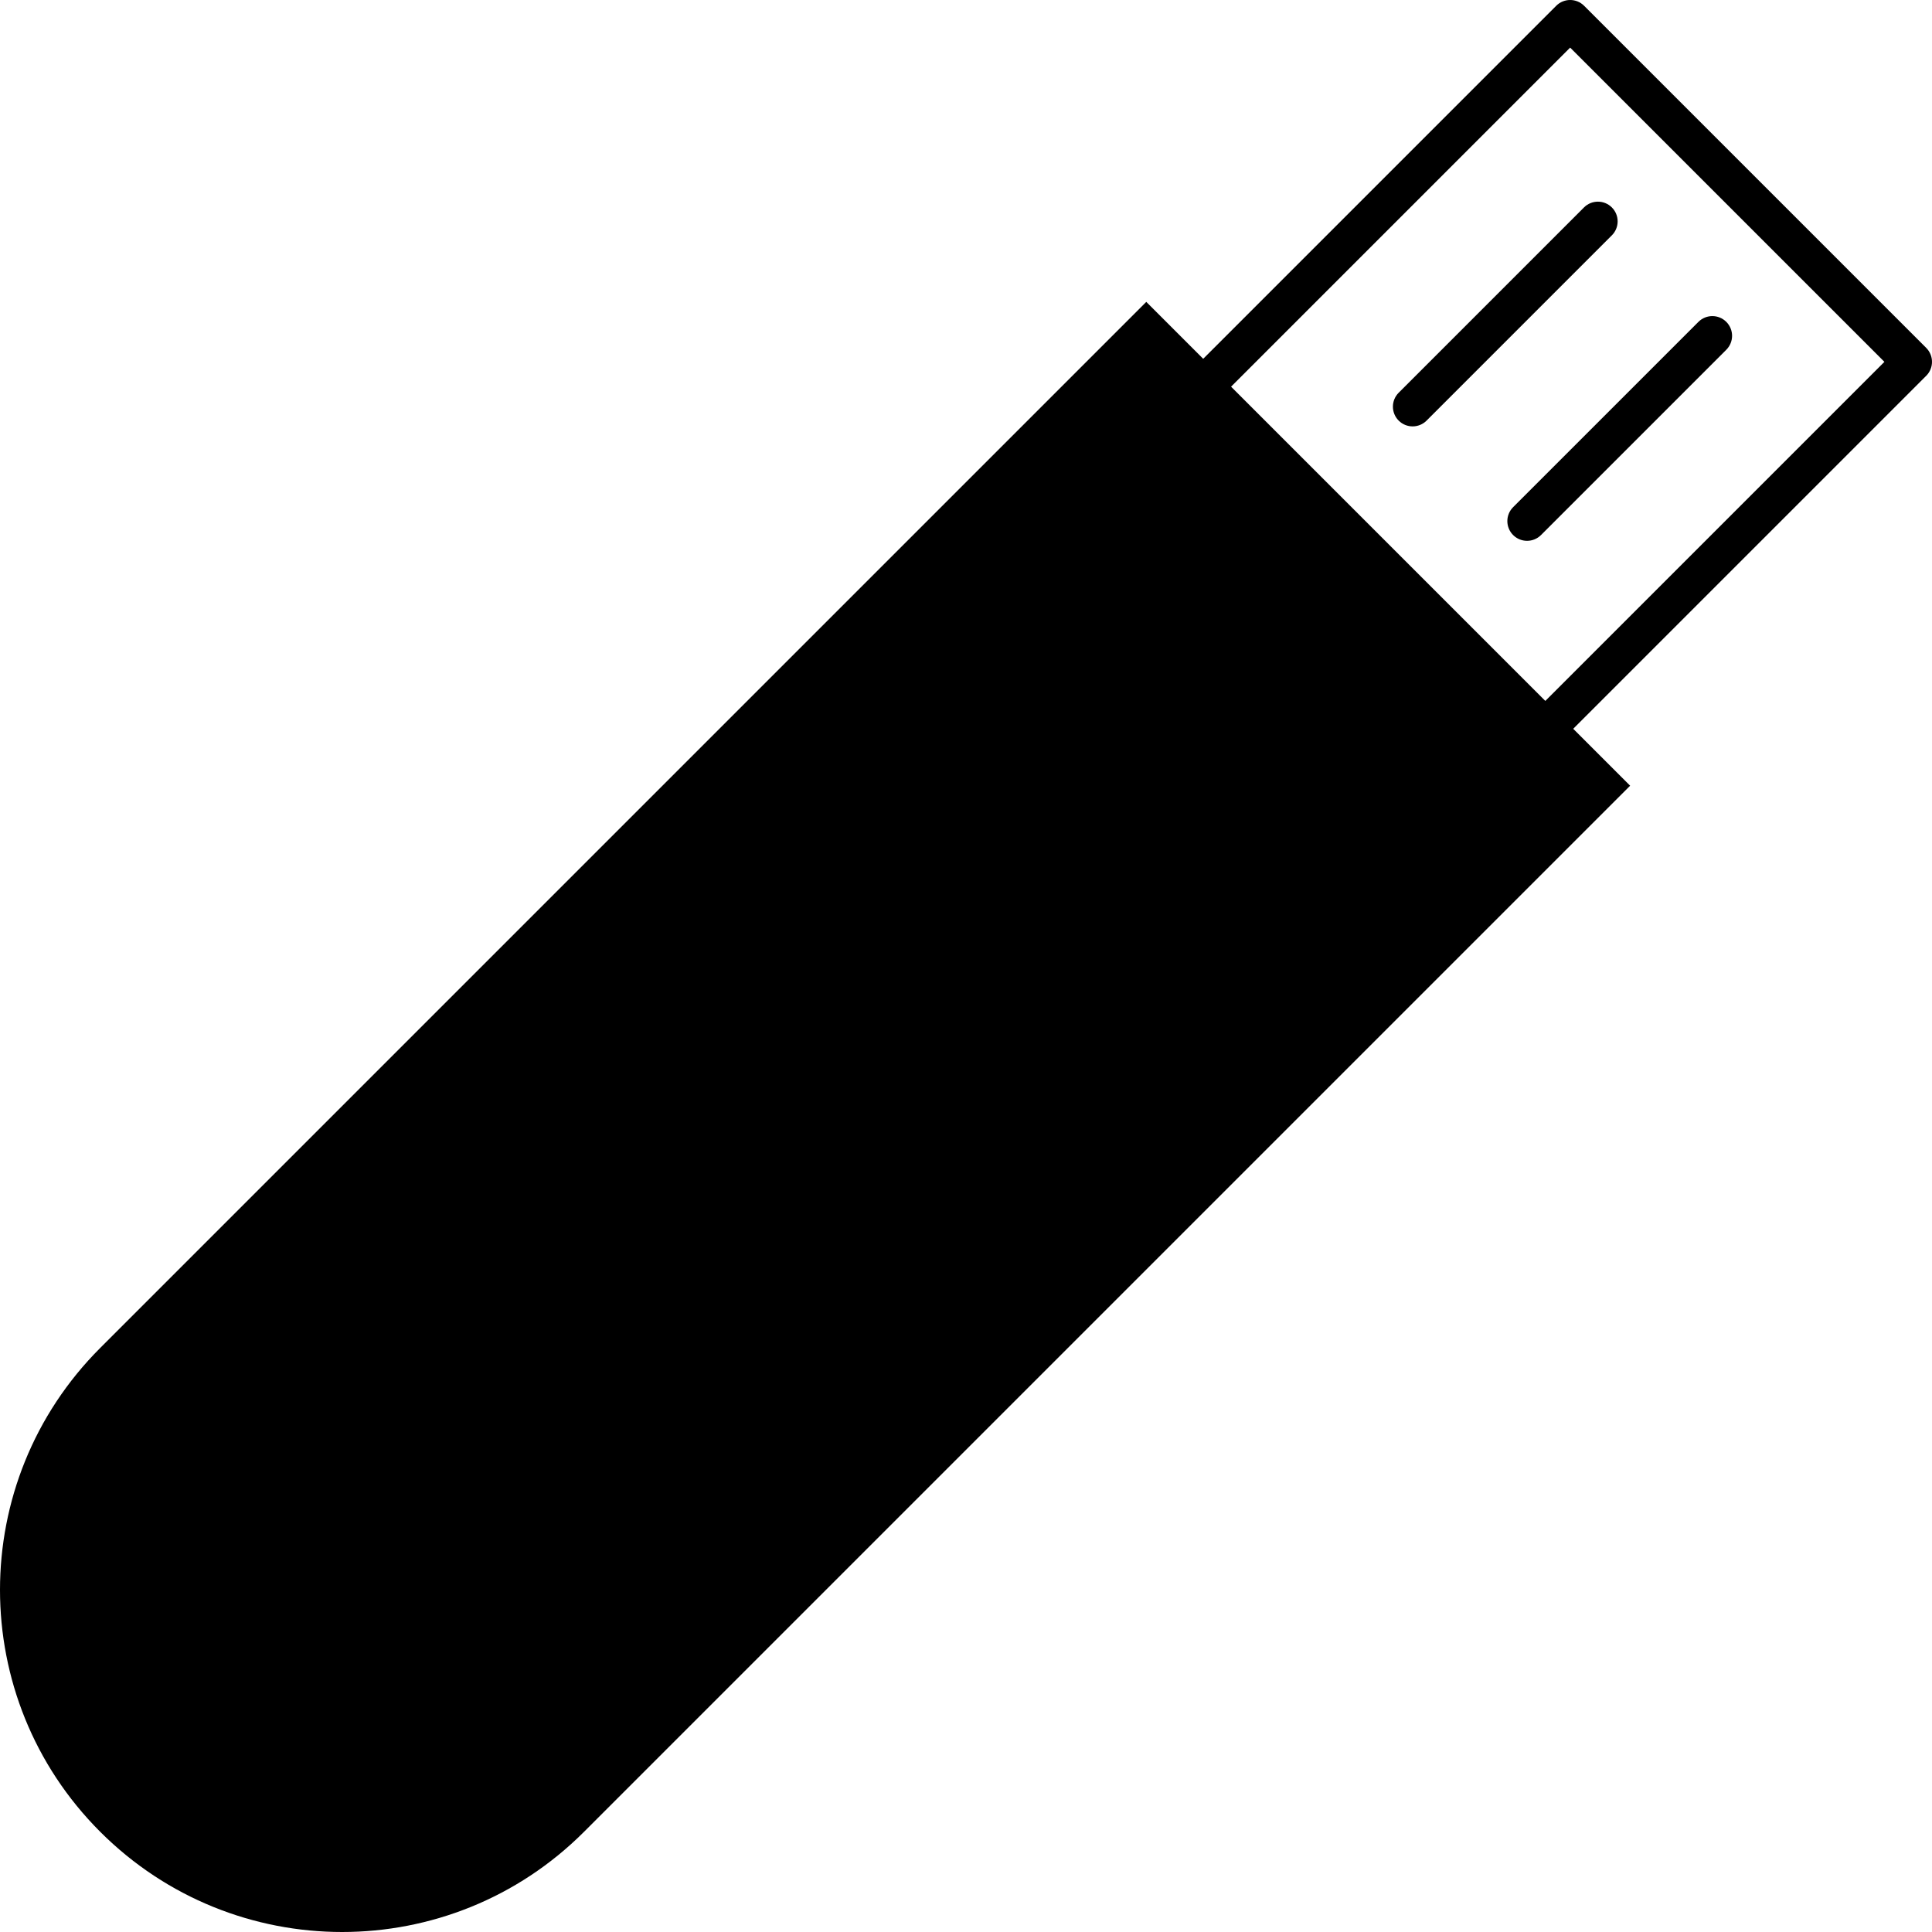<?xml version="1.0" encoding="iso-8859-1"?>
<!-- Uploaded to: SVG Repo, www.svgrepo.com, Generator: SVG Repo Mixer Tools -->
<svg fill="#000000" height="800px" width="800px" version="1.1" id="Capa_1" xmlns="http://www.w3.org/2000/svg" xmlns:xlink="http://www.w3.org/1999/xlink" 
	 viewBox="0 0 612 612" xml:space="preserve">
<g>
	<g id="Thumb_Drive">
		<path d="M610.171,110.205c-36.126-36.125-72.25-72.25-108.375-108.375c-2.439-2.439-6.392-2.439-8.832,0
			c-37.275,37.275-74.55,74.55-111.825,111.825c-6.01-6.01-12.019-12.019-18.029-18.029
			C252.654,206.081,142.198,316.537,31.743,426.992c-42.323,42.323-42.323,110.942,0,153.266
			c42.323,42.323,110.942,42.323,153.265,0C295.464,469.802,405.92,359.346,516.376,248.891c-6.01-6.01-12.02-12.02-18.029-18.029
			c37.275-37.275,74.55-74.55,111.825-111.825C612.609,116.598,612.609,112.644,610.171,110.205z M489.513,222.031l-49.772-49.772
			l-49.772-49.772l107.41-107.41l99.544,99.544L489.513,222.031z"/>
		<path d="M479.313,169.487c1.22,1.219,2.818,1.829,4.416,1.829s3.196-0.61,4.416-1.829l58.696-58.696
			c2.439-2.439,2.439-6.394,0-8.832c-2.439-2.438-6.392-2.438-8.832,0l-58.696,58.696
			C476.873,163.094,476.873,167.048,479.313,169.487z"/>
		<path d="M443.063,133.237c1.22,1.219,2.818,1.829,4.416,1.829s3.196-0.61,4.416-1.829l58.696-58.696
			c2.439-2.439,2.439-6.394,0-8.832c-2.439-2.438-6.392-2.438-8.832,0l-58.696,58.696
			C440.624,126.845,440.624,130.799,443.063,133.237z"/>
	</g>
</g>
</svg>